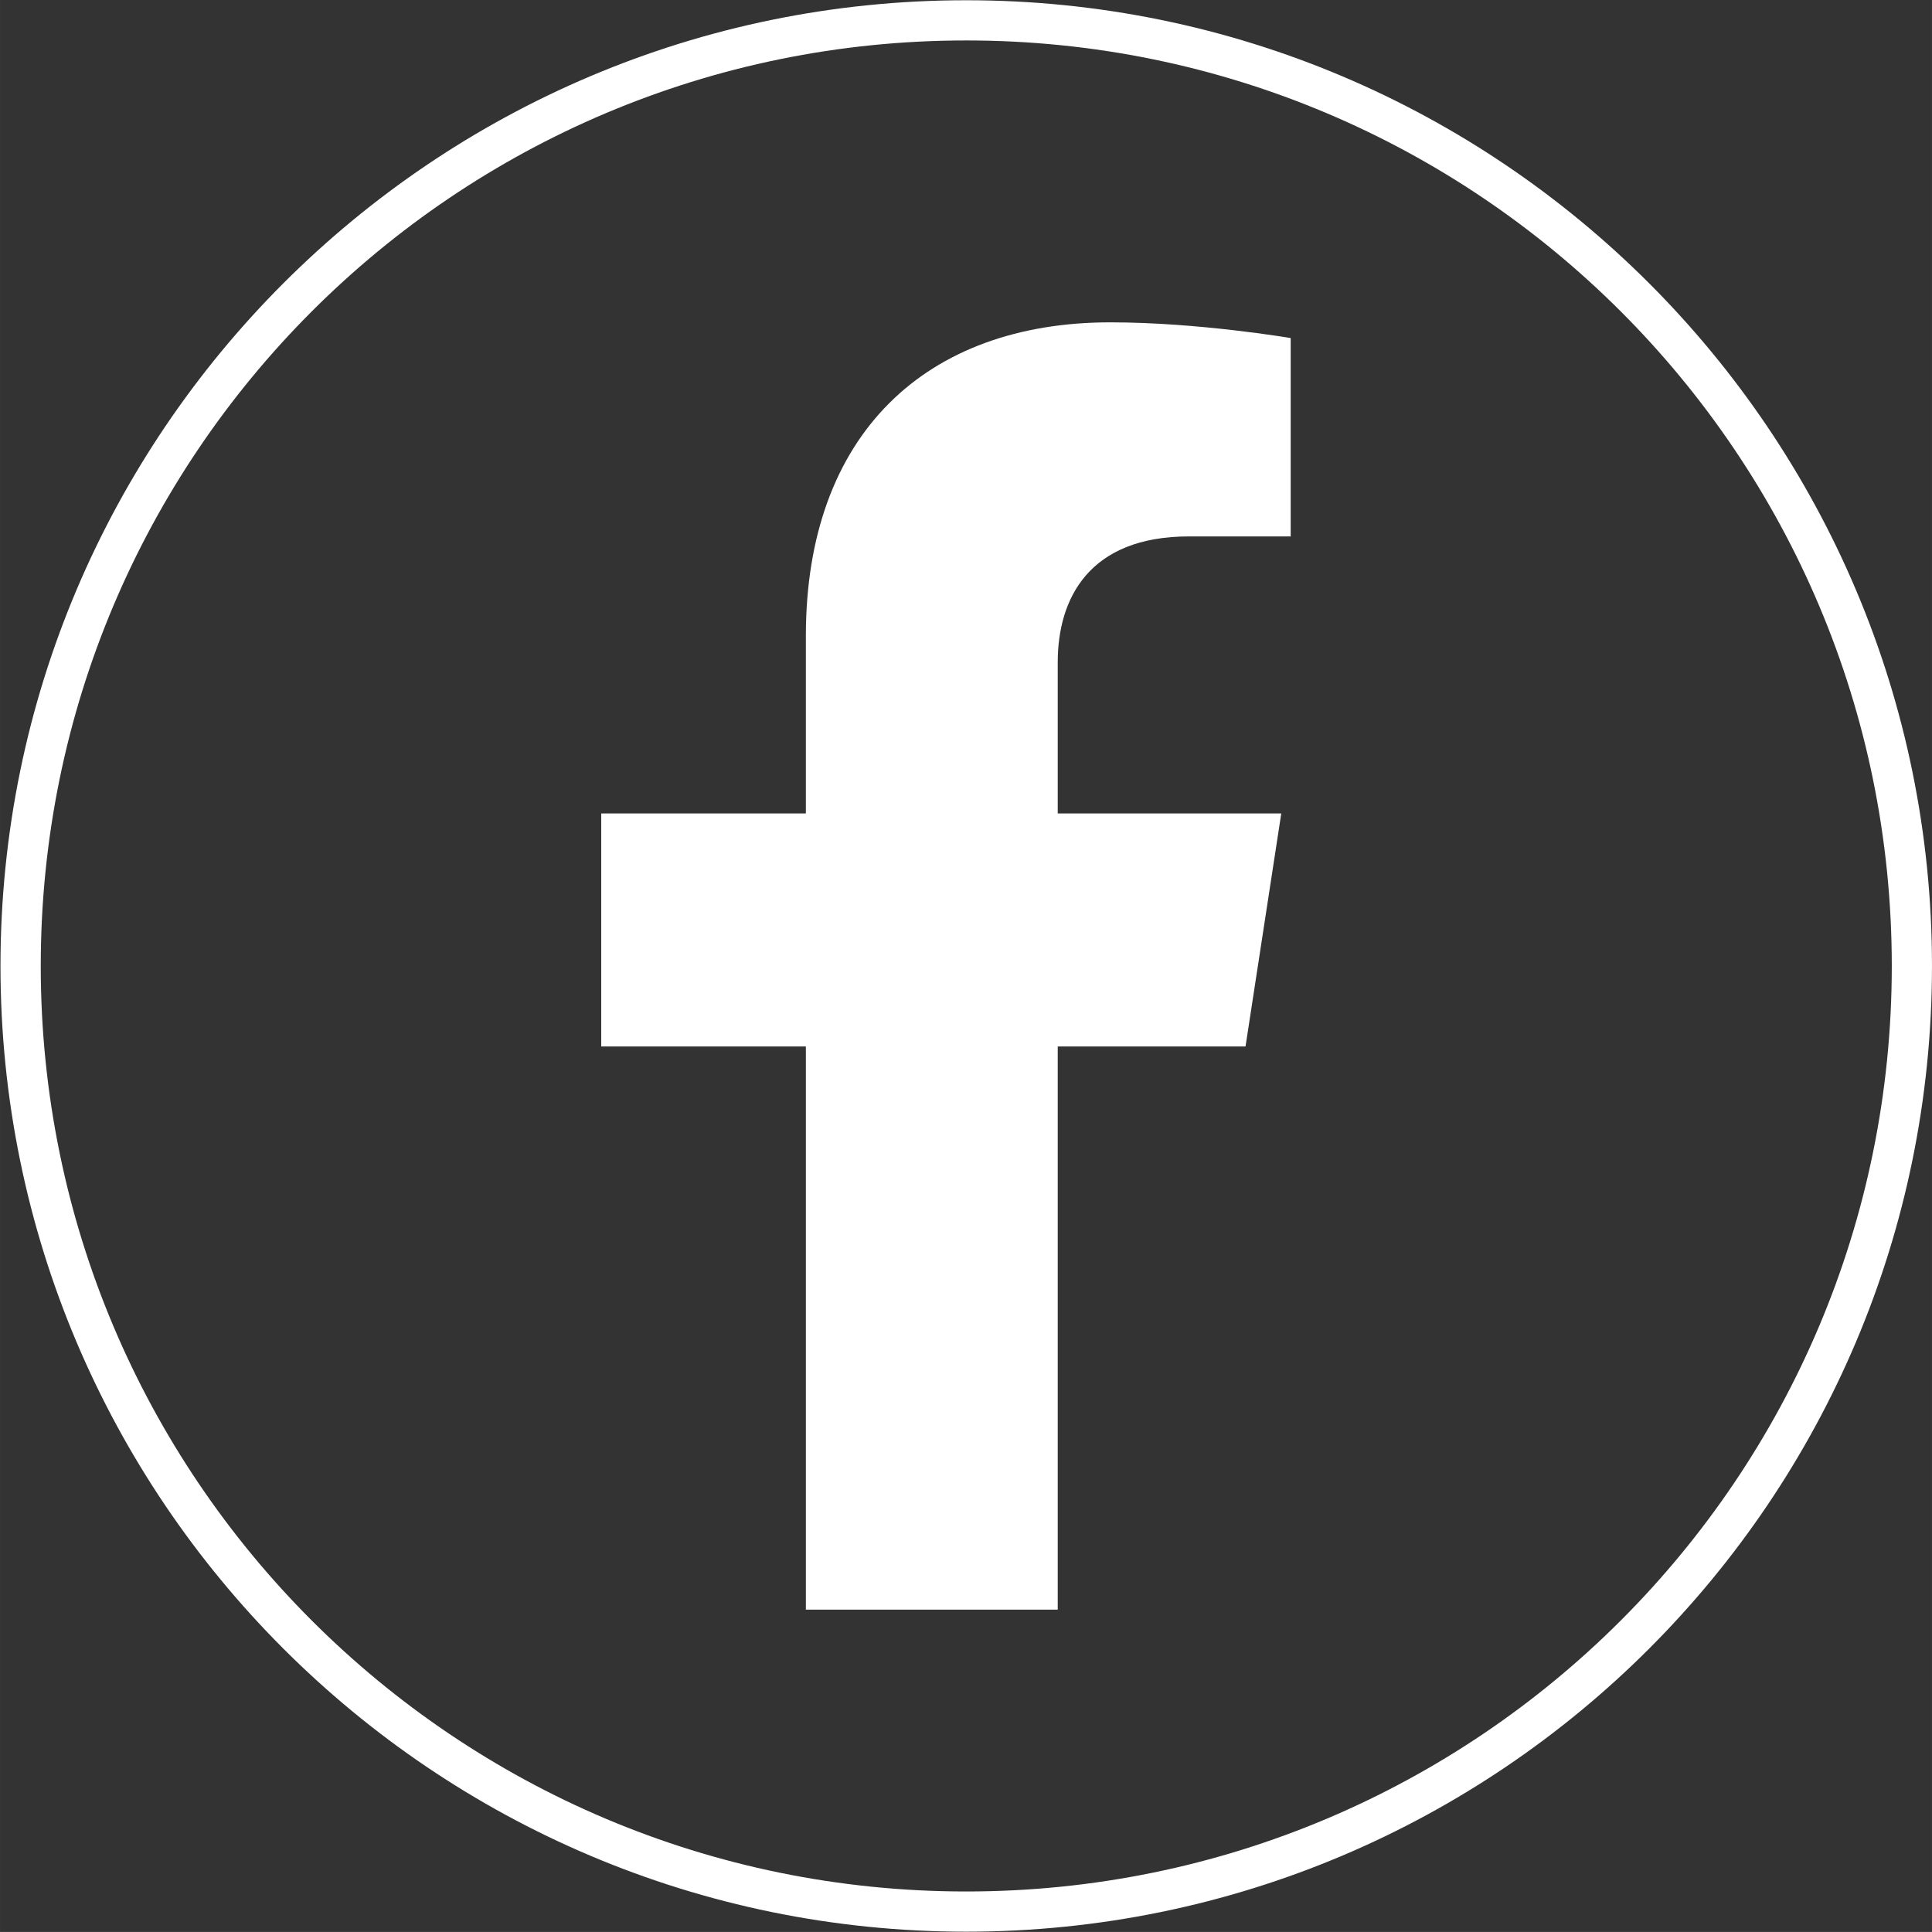 <?xml version="1.0" encoding="UTF-8" standalone="no"?>
<!-- Created with Inkscape (http://www.inkscape.org/) -->

<svg
   version="1.1"
   id="svg1"
   width="57.99"
   height="57.988"
   viewBox="0 0 77.32 77.318"
   xmlns="http://www.w3.org/2000/svg"
   xmlns:svg="http://www.w3.org/2000/svg">
  <rect x="0" y="0" width="77.32" height="77.318" fill="#333333" stroke="none"/>
  <defs
     id="defs1">
    <clipPath
       clipPathUnits="userSpaceOnUse"
       id="clipPath1184">
      <path
         d="M 0,5481 H 1920 V 0 H 0 Z"
         transform="translate(-687.647,-551.384)"
         id="path1184" />
    </clipPath>
  </defs>
  <g
     id="g1"
     transform="translate(-867.015,-6530.942)">
    <path
       style="color:#000000;fill:#ffffff;stroke-miterlimit:10;-inkscape-stroke:none"
       d="m -28.391,-28.994 c -16.006,0 -28.996,12.988 -28.996,28.994 0,16.006 12.99,28.994 28.996,28.994 16.006,0 28.994,-12.988 28.994,-28.994 0,-16.006 -12.988,-28.994 -28.994,-28.994 z m 0,1.207 c 15.354,0 27.787,12.434 27.787,27.787 -10e-9,15.354 -12.434,27.787 -27.787,27.787 -15.354,0 -27.787,-12.434 -27.787,-27.787 0,-15.354 12.434,-27.787 27.787,-27.787 z"
       id="path1179"
       transform="matrix(1.333,0,0,-1.333,943.531,6569.601)" />
    <path
       id="path1183"
       d="m 0,0 1.073,6.995 h -6.711 v 4.539 c 0,1.913 0.937,3.779 3.943,3.779 h 3.051 v 5.955 c 0,0 -2.769,0.472 -5.416,0.472 -5.528,0 -9.14,-3.35 -9.14,-9.414 V 6.995 h -6.144 V 0 h 6.144 v -16.909 h 7.562 V 0 Z"
       style="fill:#ffffff;fill-opacity:1;fill-rule:nonzero;stroke:none"
       transform="matrix(1.333,0,0,-1.333,916.862,6572.822)"
       clip-path="url(#clipPath1184)" />
  </g>
</svg>
